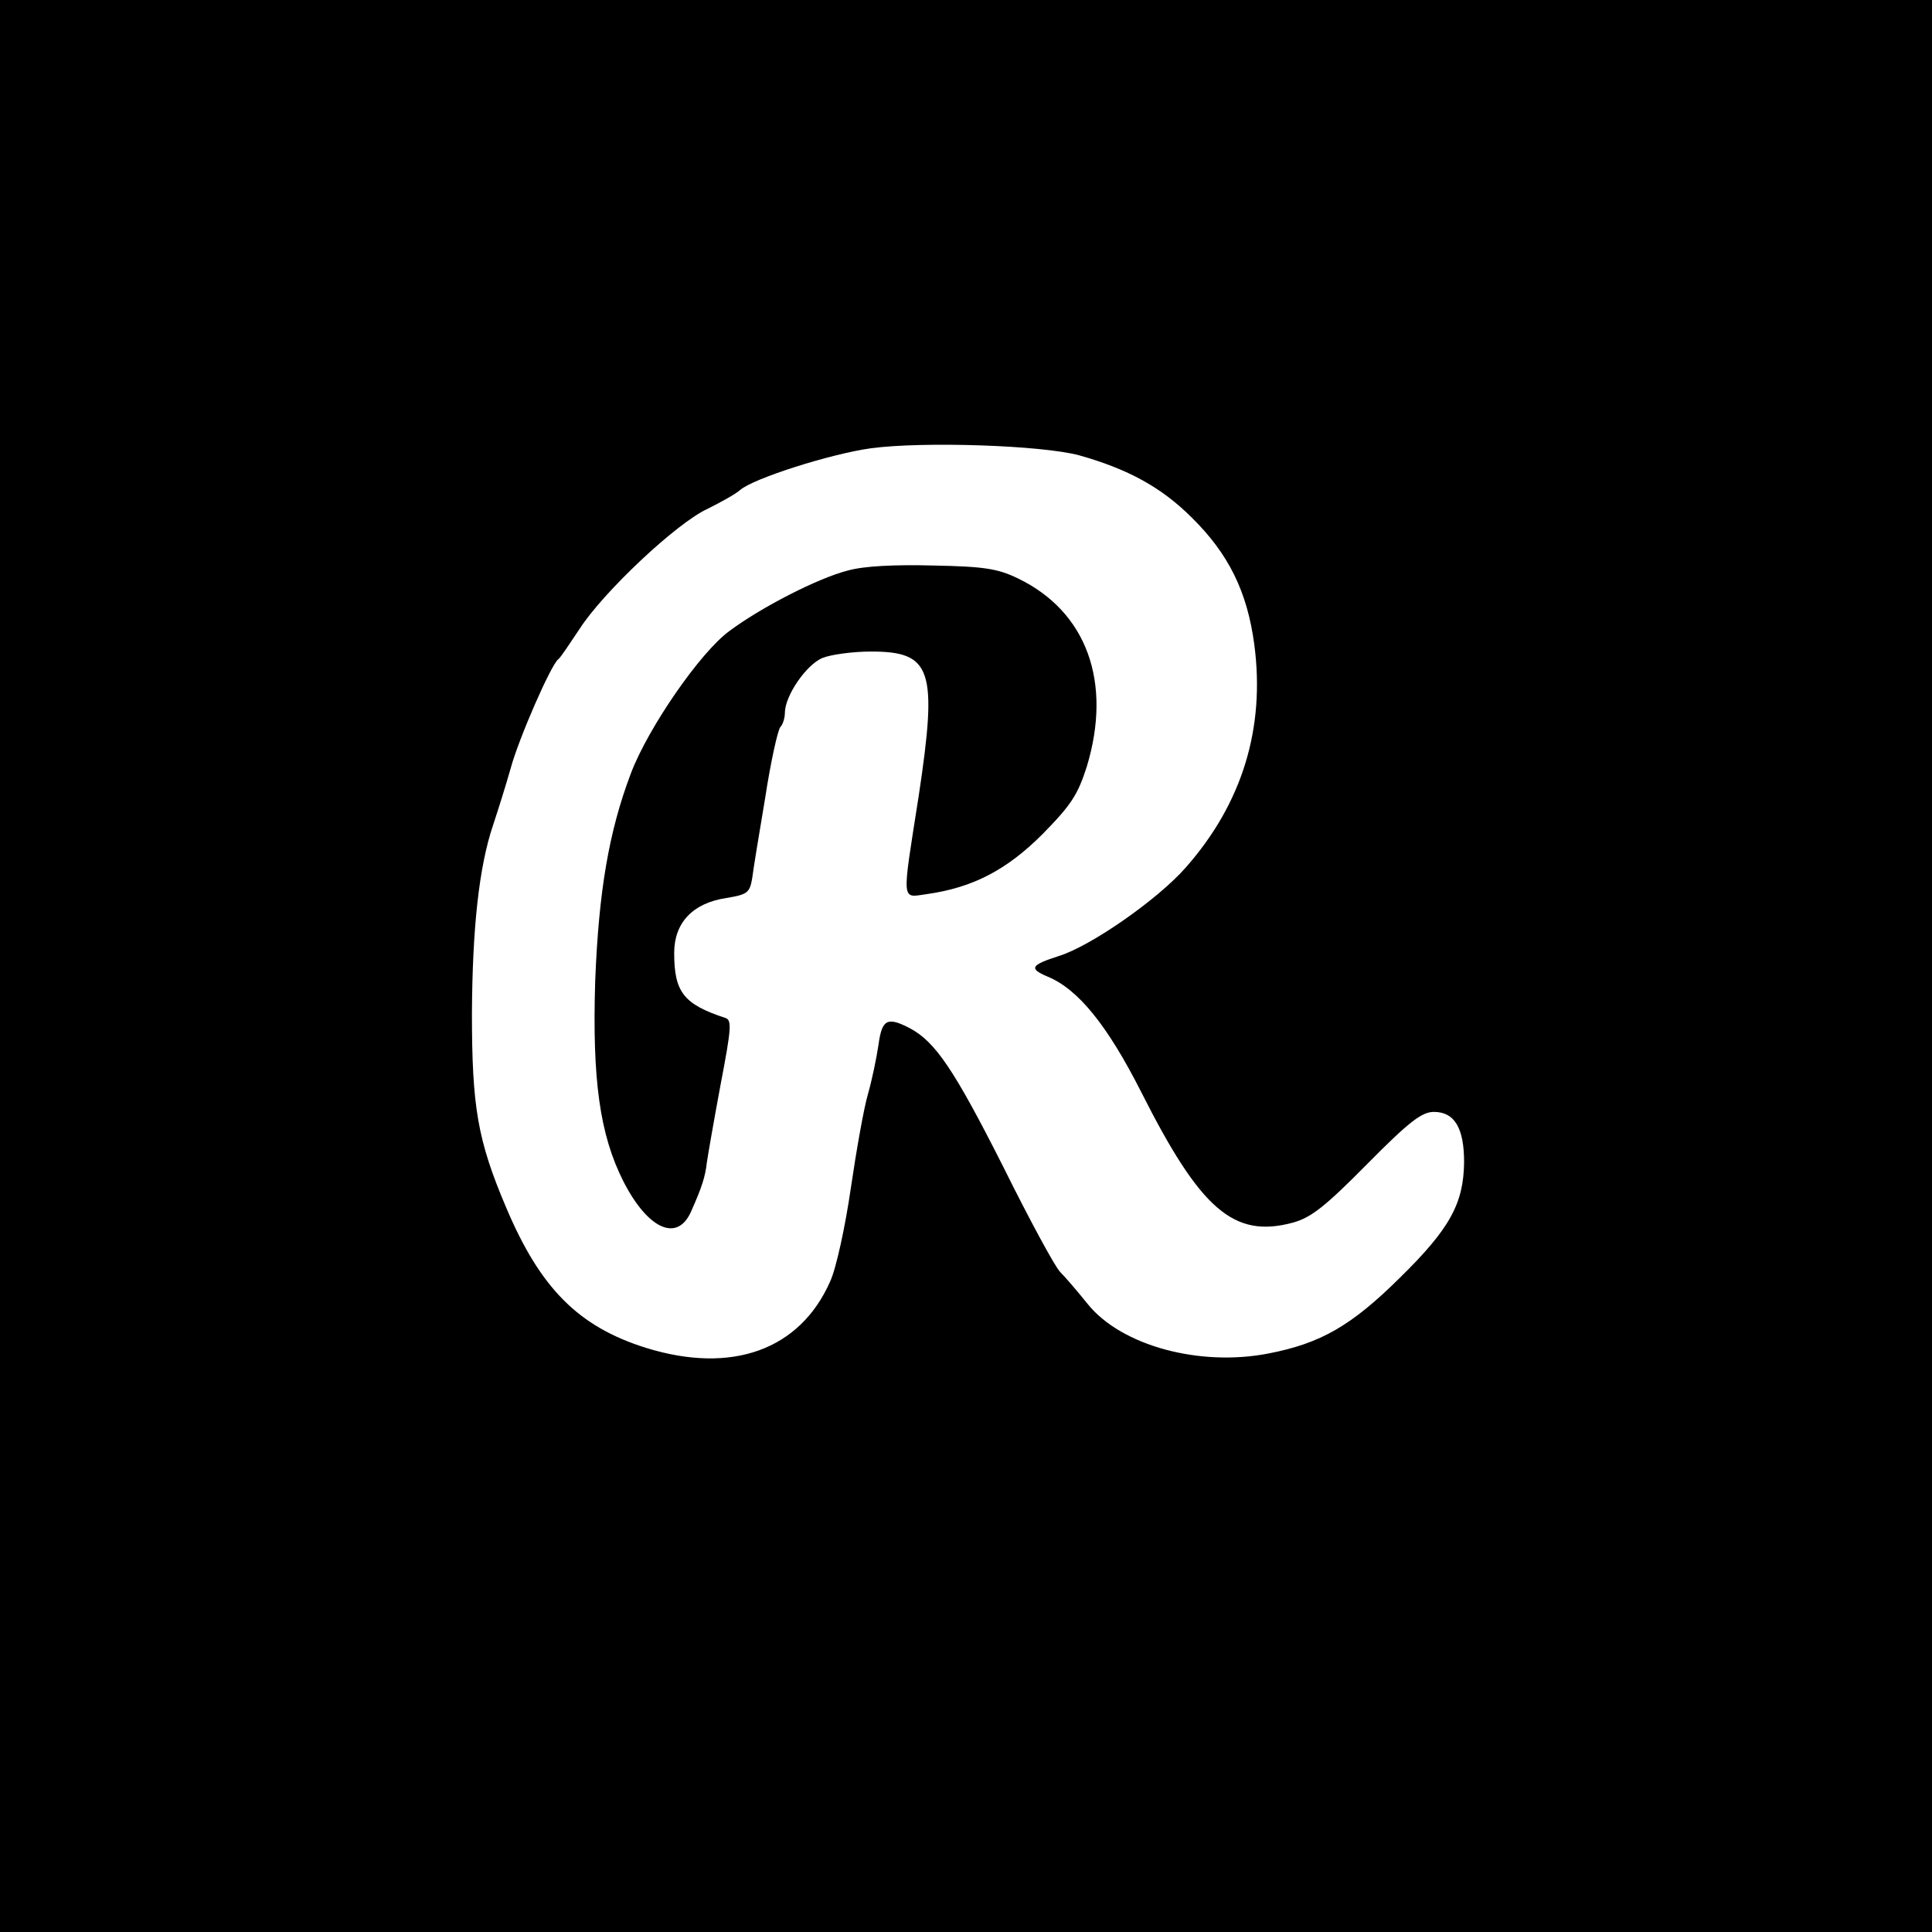 <?xml version="1.0" standalone="no"?>
<!DOCTYPE svg PUBLIC "-//W3C//DTD SVG 20010904//EN"
 "http://www.w3.org/TR/2001/REC-SVG-20010904/DTD/svg10.dtd">
<svg version="1.0" xmlns="http://www.w3.org/2000/svg"
 width="384pt" height="384pt" viewBox="0 0 384 384"
 preserveAspectRatio="xMidYMid meet">
<g transform="translate(0,384) scale(0.1,-0.1)"
fill="#000000" stroke="none">
<path d="M0 1920 l0 -1920 1920 0 1920 0 0 1920 0 1920 -1920 0 -1920 0 0
-1920z m2145 1015 c96 -27 163 -63 224 -124 73 -72 110 -147 124 -252 22 -166
-24 -316 -136 -443 -55 -63 -188 -156 -252 -176 -56 -18 -61 -25 -23 -41 61
-25 119 -97 186 -229 118 -234 184 -292 302 -260 36 10 64 32 147 116 84 85
109 104 133 104 41 0 60 -32 60 -100 -1 -82 -28 -132 -128 -230 -96 -95 -157
-130 -260 -150 -137 -27 -293 15 -360 98 -20 25 -45 54 -55 64 -10 10 -61 104
-113 209 -98 194 -135 248 -185 275 -46 24 -56 18 -63 -33 -4 -27 -13 -70 -21
-98 -8 -27 -23 -112 -34 -187 -11 -76 -29 -159 -41 -185 -60 -136 -195 -185
-366 -132 -134 42 -210 118 -278 279 -57 134 -68 200 -68 387 1 169 14 290 42
373 10 30 26 81 35 113 16 59 81 208 95 217 4 3 22 30 42 60 46 72 193 211
255 239 26 13 55 29 64 37 26 23 180 72 260 83 104 14 340 6 414 -14z"/>
<path d="M1685 2706 c-59 -15 -172 -73 -235 -120 -58 -42 -162 -193 -196 -283
-44 -116 -64 -235 -71 -413 -6 -196 9 -305 56 -398 49 -96 108 -122 135 -59
21 47 28 69 31 97 2 14 14 83 27 153 22 115 23 130 9 134 -82 27 -101 51 -101
129 0 60 37 99 103 109 42 7 47 10 52 39 2 17 14 90 26 161 11 72 25 134 30
140 5 5 9 18 9 28 0 34 42 95 74 109 17 7 61 13 97 13 121 0 133 -35 95 -287
-34 -217 -35 -202 17 -195 91 13 158 48 229 119 57 58 70 78 88 134 51 168 0
308 -136 374 -41 20 -68 24 -169 26 -77 2 -138 -1 -170 -10z"/>
</g>
</svg>
